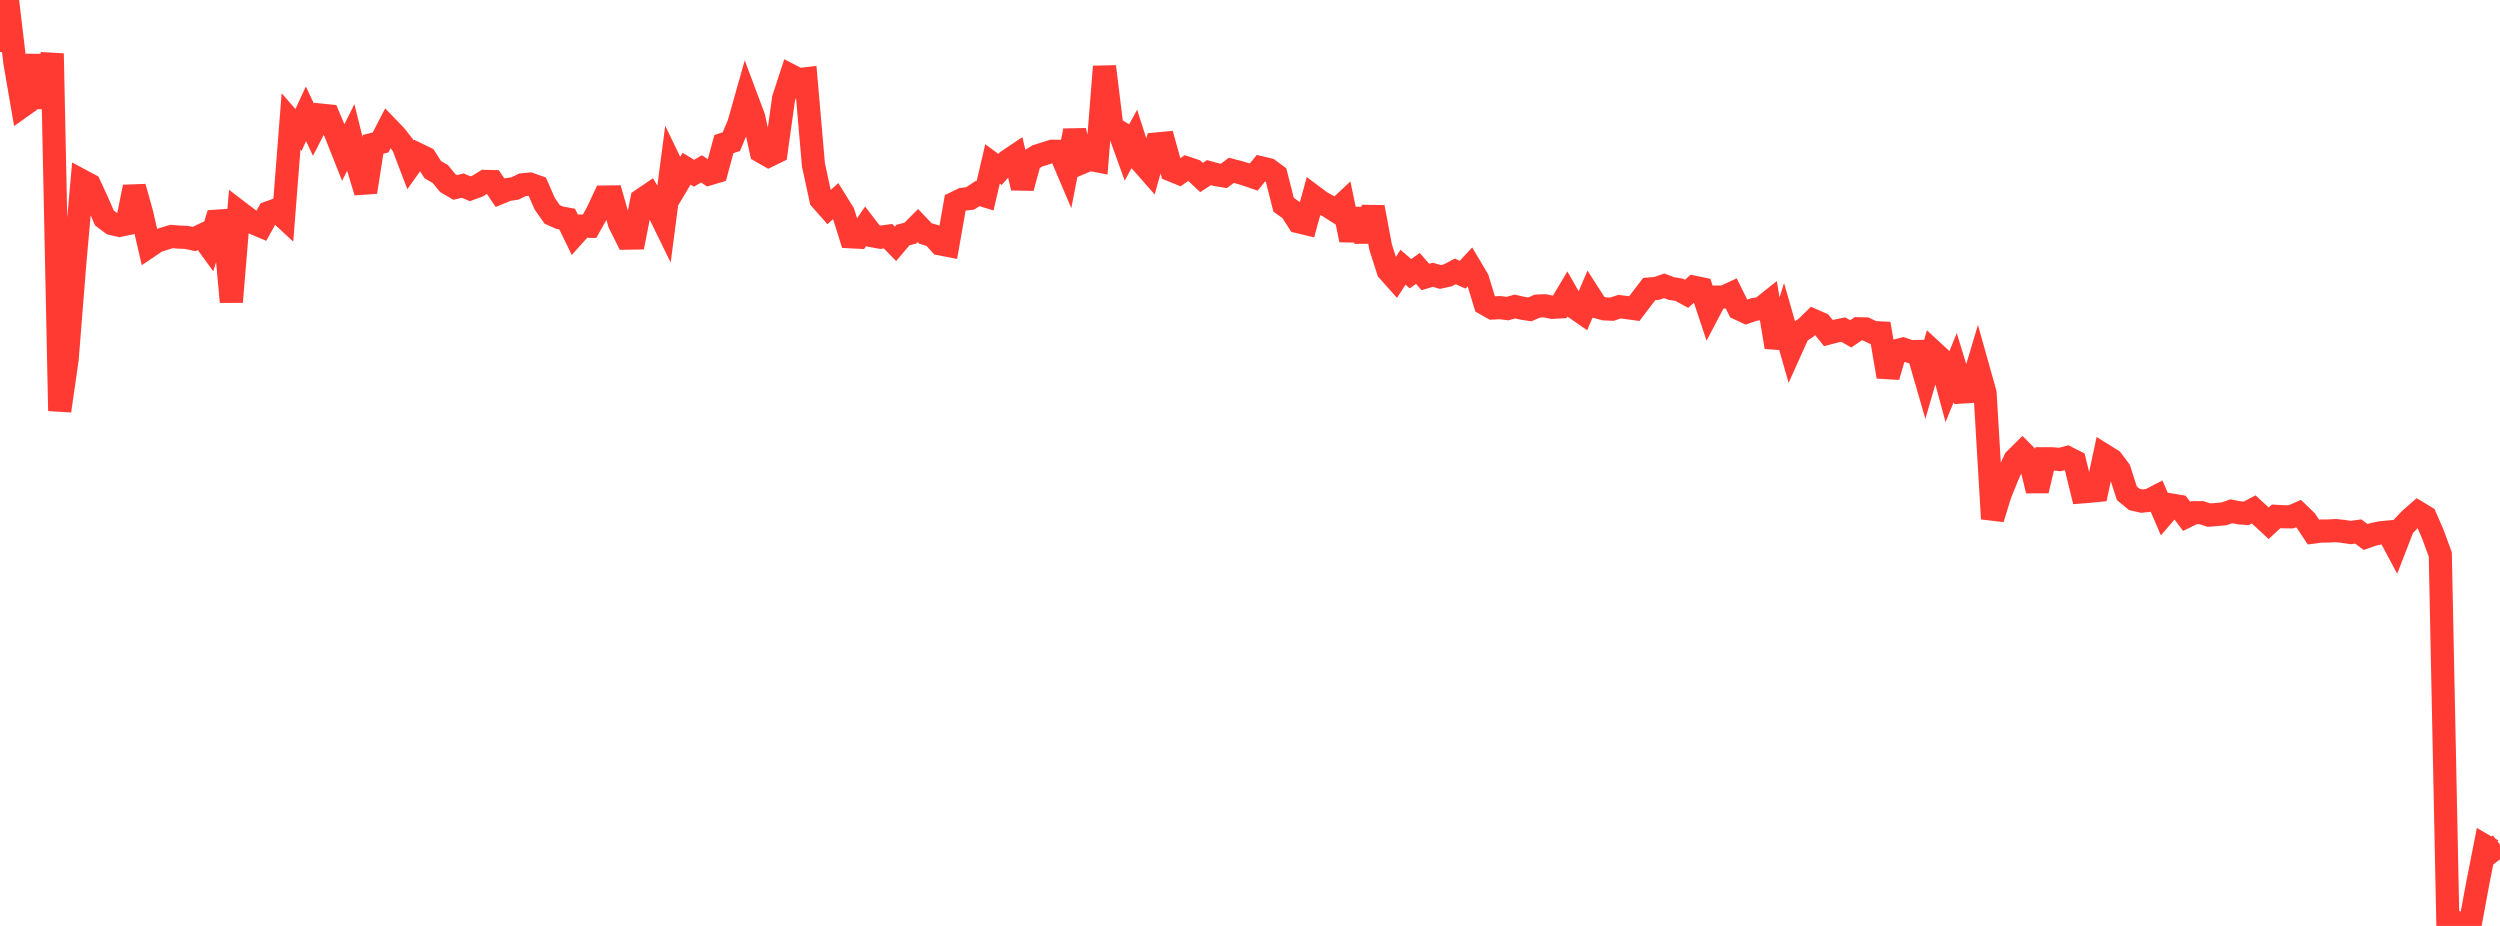 <?xml version="1.0" standalone="no"?>
<!DOCTYPE svg PUBLIC "-//W3C//DTD SVG 1.1//EN" "http://www.w3.org/Graphics/SVG/1.1/DTD/svg11.dtd">

<svg width="135" height="50" viewBox="0 0 135 50" preserveAspectRatio="none" 
  xmlns="http://www.w3.org/2000/svg"
  xmlns:xlink="http://www.w3.org/1999/xlink">


<polyline points="0.0, 2.803 0.403, 0.0 0.806, 3.382 1.209, 5.722 1.612, 5.435 2.015, 3.001 2.418, 5.809 2.821, 2.893 3.224, 22.186 3.627, 19.376 4.03, 14.312 4.433, 9.769 4.836, 9.984 5.239, 10.859 5.642, 11.775 6.045, 12.075 6.448, 12.169 6.851, 12.086 7.254, 10.097 7.657, 11.541 8.06, 13.294 8.463, 13.022 8.866, 12.891 9.269, 12.77 9.672, 12.803 10.075, 12.82 10.478, 12.908 10.881, 12.716 11.284, 13.269 11.687, 11.945 12.09, 11.918 12.493, 16.303 12.896, 11.439 13.299, 11.747 13.701, 12.04 14.104, 12.211 14.507, 11.485 14.91, 11.338 15.313, 11.712 15.716, 6.56 16.119, 7.018 16.522, 6.147 16.925, 7 17.328, 6.216 17.731, 6.257 18.134, 7.219 18.537, 8.233 18.94, 7.423 19.343, 9.047 19.746, 10.37 20.149, 7.792 20.552, 7.693 20.955, 6.914 21.358, 7.331 21.761, 7.847 22.164, 8.905 22.567, 8.339 22.97, 8.535 23.373, 9.165 23.776, 9.396 24.179, 9.889 24.582, 10.122 24.985, 10.022 25.388, 10.193 25.791, 10.046 26.194, 9.797 26.597, 9.806 27.0, 10.405 27.403, 10.237 27.806, 10.178 28.209, 9.98 28.612, 9.941 29.015, 10.084 29.418, 11.006 29.821, 11.58 30.224, 11.757 30.627, 11.83 31.03, 12.66 31.433, 12.21 31.836, 12.219 32.239, 11.5 32.642, 10.64 33.045, 10.635 33.448, 12.054 33.851, 12.86 34.254, 12.853 34.657, 10.789 35.06, 10.516 35.463, 11.211 35.866, 12.037 36.269, 8.951 36.672, 9.788 37.075, 9.111 37.478, 9.354 37.881, 9.119 38.284, 9.389 38.687, 9.269 39.09, 7.78 39.493, 7.649 39.896, 6.686 40.299, 5.261 40.701, 6.333 41.104, 8.176 41.507, 8.407 41.91, 8.211 42.313, 5.324 42.716, 4.091 43.119, 4.3 43.522, 4.254 43.925, 8.895 44.328, 10.763 44.731, 11.219 45.134, 10.852 45.537, 11.5 45.94, 12.786 46.343, 12.807 46.746, 12.216 47.149, 12.738 47.552, 12.811 47.955, 12.755 48.358, 13.169 48.761, 12.692 49.164, 12.587 49.567, 12.182 49.97, 12.606 50.373, 12.725 50.776, 13.169 51.179, 13.248 51.582, 10.958 51.985, 10.761 52.388, 10.715 52.791, 10.45 53.194, 10.573 53.597, 8.853 54.0, 9.15 54.403, 8.697 54.806, 8.427 55.209, 10.144 55.612, 8.673 56.015, 8.42 56.418, 8.293 56.821, 8.168 57.224, 8.172 57.627, 9.12 58.03, 7.055 58.433, 8.774 58.836, 8.603 59.239, 8.68 59.642, 3.594 60.045, 6.884 60.448, 7.124 60.851, 8.24 61.254, 7.503 61.657, 8.765 62.06, 9.223 62.463, 7.775 62.866, 7.737 63.269, 9.19 63.672, 9.354 64.075, 9.071 64.478, 9.206 64.881, 9.584 65.284, 9.321 65.687, 9.431 66.09, 9.498 66.493, 9.197 66.896, 9.302 67.299, 9.422 67.701, 9.562 68.104, 9.065 68.507, 9.161 68.91, 9.457 69.313, 11.054 69.716, 11.341 70.119, 11.973 70.522, 12.07 70.925, 10.611 71.328, 10.913 71.731, 11.132 72.134, 11.39 72.537, 11.013 72.94, 12.959 73.343, 11.31 73.746, 13.026 74.149, 11.19 74.552, 13.336 74.955, 14.604 75.358, 15.057 75.761, 14.431 76.164, 14.78 76.567, 14.496 76.97, 14.958 77.373, 14.838 77.776, 14.956 78.179, 14.869 78.582, 14.656 78.985, 14.834 79.388, 14.399 79.791, 15.079 80.194, 16.405 80.597, 16.633 81.0, 16.613 81.403, 16.663 81.806, 16.552 82.209, 16.644 82.612, 16.707 83.015, 16.529 83.418, 16.512 83.821, 16.596 84.224, 16.574 84.627, 15.897 85.03, 16.603 85.433, 16.883 85.836, 15.942 86.239, 16.571 86.642, 16.679 87.045, 16.697 87.448, 16.561 87.851, 16.609 88.254, 16.665 88.657, 16.135 89.06, 15.607 89.463, 15.575 89.866, 15.433 90.269, 15.585 90.672, 15.646 91.075, 15.866 91.478, 15.51 91.881, 15.594 92.284, 16.808 92.687, 16.042 93.09, 16.04 93.493, 15.853 93.896, 16.669 94.299, 16.856 94.701, 16.717 95.104, 16.651 95.507, 16.329 95.91, 18.744 96.313, 17.457 96.716, 18.861 97.119, 17.965 97.522, 17.699 97.925, 17.305 98.328, 17.482 98.731, 17.986 99.134, 17.879 99.537, 17.798 99.94, 18.029 100.343, 17.753 100.746, 17.763 101.149, 17.956 101.552, 17.977 101.955, 20.341 102.358, 18.955 102.761, 18.851 103.164, 18.99 103.567, 18.98 103.97, 20.373 104.373, 18.98 104.776, 19.352 105.179, 20.843 105.582, 19.85 105.985, 21.165 106.388, 21.14 106.791, 19.792 107.194, 21.229 107.597, 28.012 108.0, 26.699 108.403, 25.7 108.806, 24.821 109.209, 24.422 109.612, 24.828 110.015, 26.496 110.418, 24.773 110.821, 24.774 111.224, 24.815 111.627, 24.709 112.03, 24.916 112.433, 26.561 112.836, 26.529 113.239, 26.489 113.642, 24.599 114.045, 24.85 114.448, 25.386 114.851, 26.638 115.254, 26.969 115.657, 27.061 116.06, 27.016 116.463, 26.808 116.866, 27.744 117.269, 27.274 117.672, 27.342 118.075, 27.882 118.478, 27.685 118.881, 27.686 119.284, 27.815 119.687, 27.786 120.09, 27.749 120.493, 27.609 120.896, 27.689 121.299, 27.722 121.701, 27.508 122.104, 27.881 122.507, 28.256 122.91, 27.883 123.313, 27.906 123.716, 27.908 124.119, 27.734 124.522, 28.124 124.925, 28.731 125.328, 28.677 125.731, 28.674 126.134, 28.651 126.537, 28.696 126.94, 28.756 127.343, 28.7 127.746, 28.999 128.149, 28.858 128.552, 28.771 128.955, 28.732 129.358, 29.487 129.761, 28.445 130.164, 28.025 130.567, 27.673 130.97, 27.917 131.373, 28.845 131.776, 29.939 132.179, 49.59 132.582, 49.777 132.985, 50.0 133.388, 49.915 133.791, 47.737 134.194, 45.689 134.597, 45.922 135.0, 45.606" fill="none" stroke="#ff3a33" stroke-width="1.25"/>

</svg>